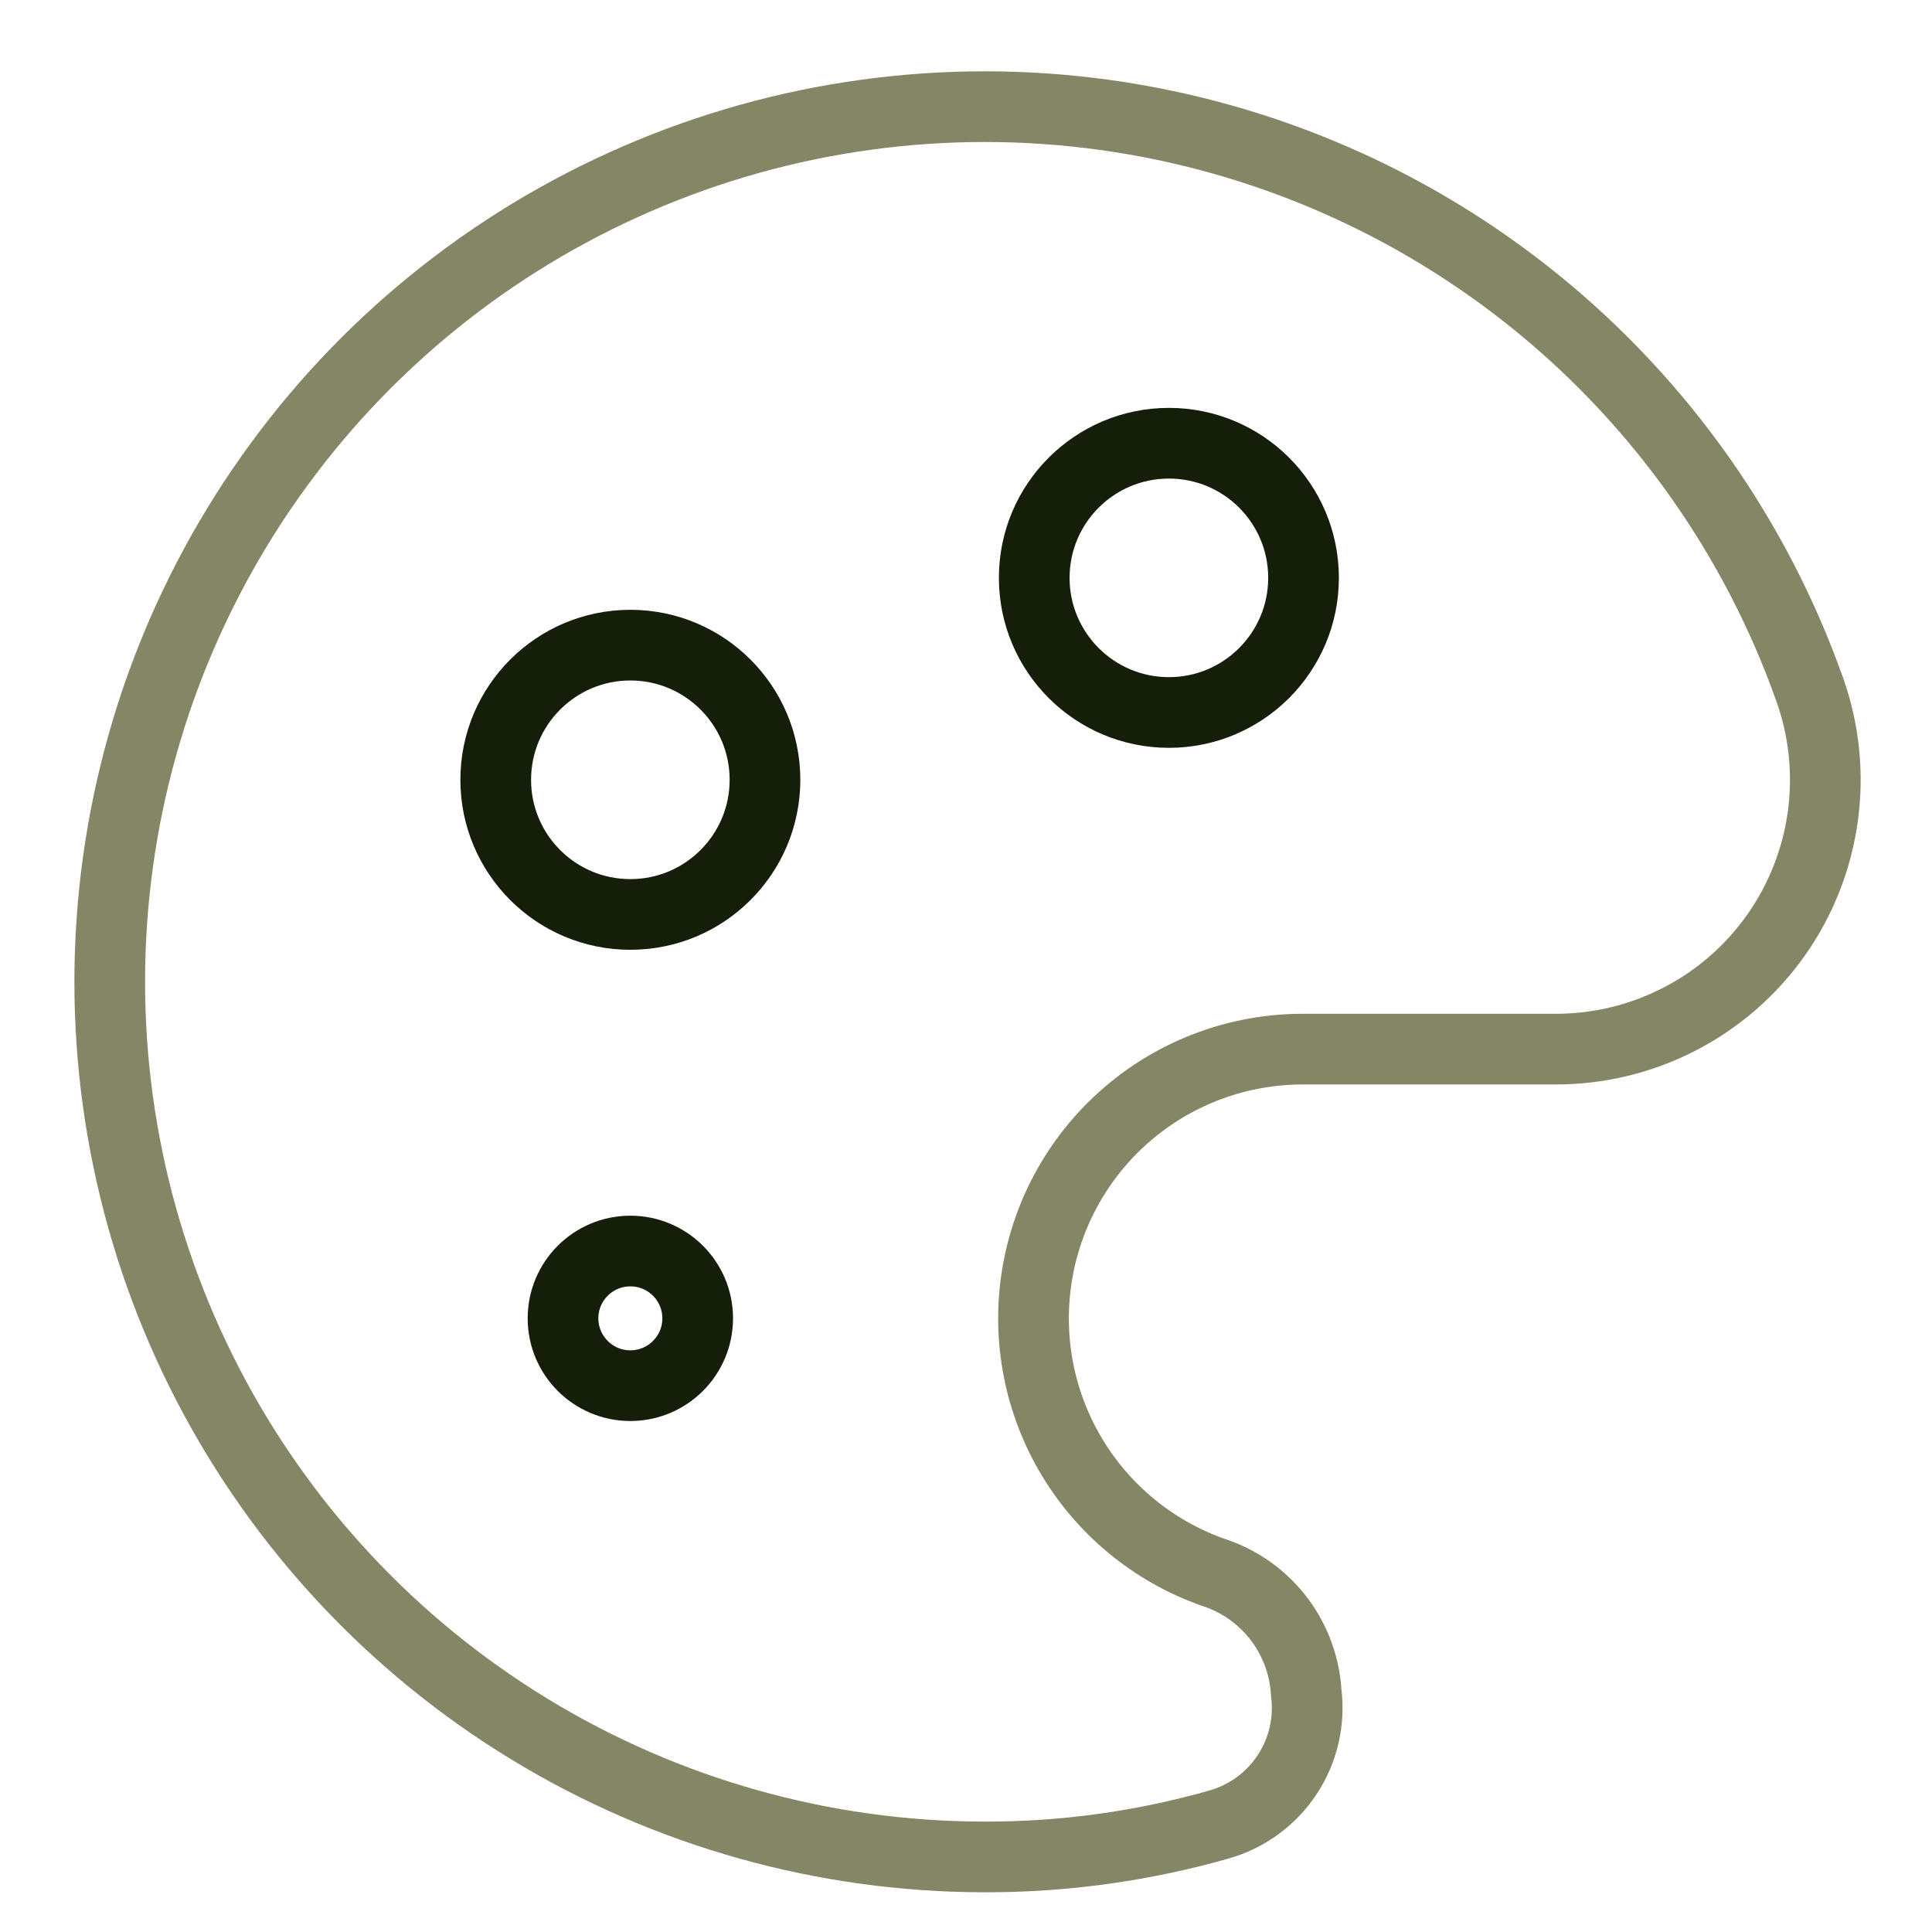 <svg width="41" height="41" viewBox="0 0 41 41" fill="none" xmlns="http://www.w3.org/2000/svg">
<g clip-path="url(#clip0_492_606)">
<path d="M24.806 15.12C26.384 15.12 27.663 13.841 27.663 12.263C27.663 10.685 26.384 9.406 24.806 9.406C23.228 9.406 21.948 10.685 21.948 12.263C21.948 13.841 23.228 15.12 24.806 15.12Z" stroke="#151E09" stroke-width="1.5" stroke-linecap="round" stroke-linejoin="round"/>
<path d="M13.377 29.406C14.166 29.406 14.806 28.766 14.806 27.977C14.806 27.188 14.166 26.549 13.377 26.549C12.588 26.549 11.948 27.188 11.948 27.977C11.948 28.766 12.588 29.406 13.377 29.406Z" stroke="#151E09" stroke-width="1.5" stroke-linecap="round" stroke-linejoin="round"/>
<path d="M13.377 19.406C14.955 19.406 16.234 18.127 16.234 16.549C16.234 14.971 14.955 13.691 13.377 13.691C11.799 13.691 10.52 14.971 10.52 16.549C10.52 18.127 11.799 19.406 13.377 19.406Z" stroke="#151E09" stroke-width="1.5" stroke-linecap="round" stroke-linejoin="round"/>
<path d="M27.72 35.921C27.688 35.367 27.496 34.834 27.166 34.387C26.836 33.941 26.383 33.6 25.863 33.407C24.571 32.982 23.472 32.11 22.765 30.948C22.058 29.786 21.789 28.41 22.006 27.067C22.223 25.724 22.912 24.502 23.949 23.622C24.986 22.741 26.303 22.26 27.663 22.264H33.006C33.922 22.266 34.826 22.048 35.64 21.628C36.455 21.209 37.156 20.599 37.686 19.851C38.215 19.103 38.557 18.239 38.682 17.331C38.808 16.423 38.713 15.498 38.406 14.635C37.269 11.426 35.273 8.592 32.635 6.441C29.996 4.29 26.818 2.906 23.446 2.439C20.074 1.972 16.639 2.441 13.515 3.795C10.392 5.148 7.701 7.334 5.736 10.114C3.771 12.893 2.607 16.159 2.373 19.555C2.138 22.951 2.841 26.346 4.405 29.369C5.969 32.392 8.335 34.928 11.242 36.698C14.149 38.468 17.488 39.405 20.892 39.407C22.573 39.411 24.246 39.18 25.863 38.721C26.457 38.554 26.971 38.18 27.312 37.666C27.653 37.152 27.798 36.533 27.72 35.921V35.921Z" stroke="#858666" stroke-width="1.5" stroke-linecap="round" stroke-linejoin="round"/>
</g>
<defs>
<clipPath id="clip0_492_606">
<rect width="40" height="40" fill="white" transform="translate(0.52 0.836)"/>
</clipPath>
</defs>
</svg>
